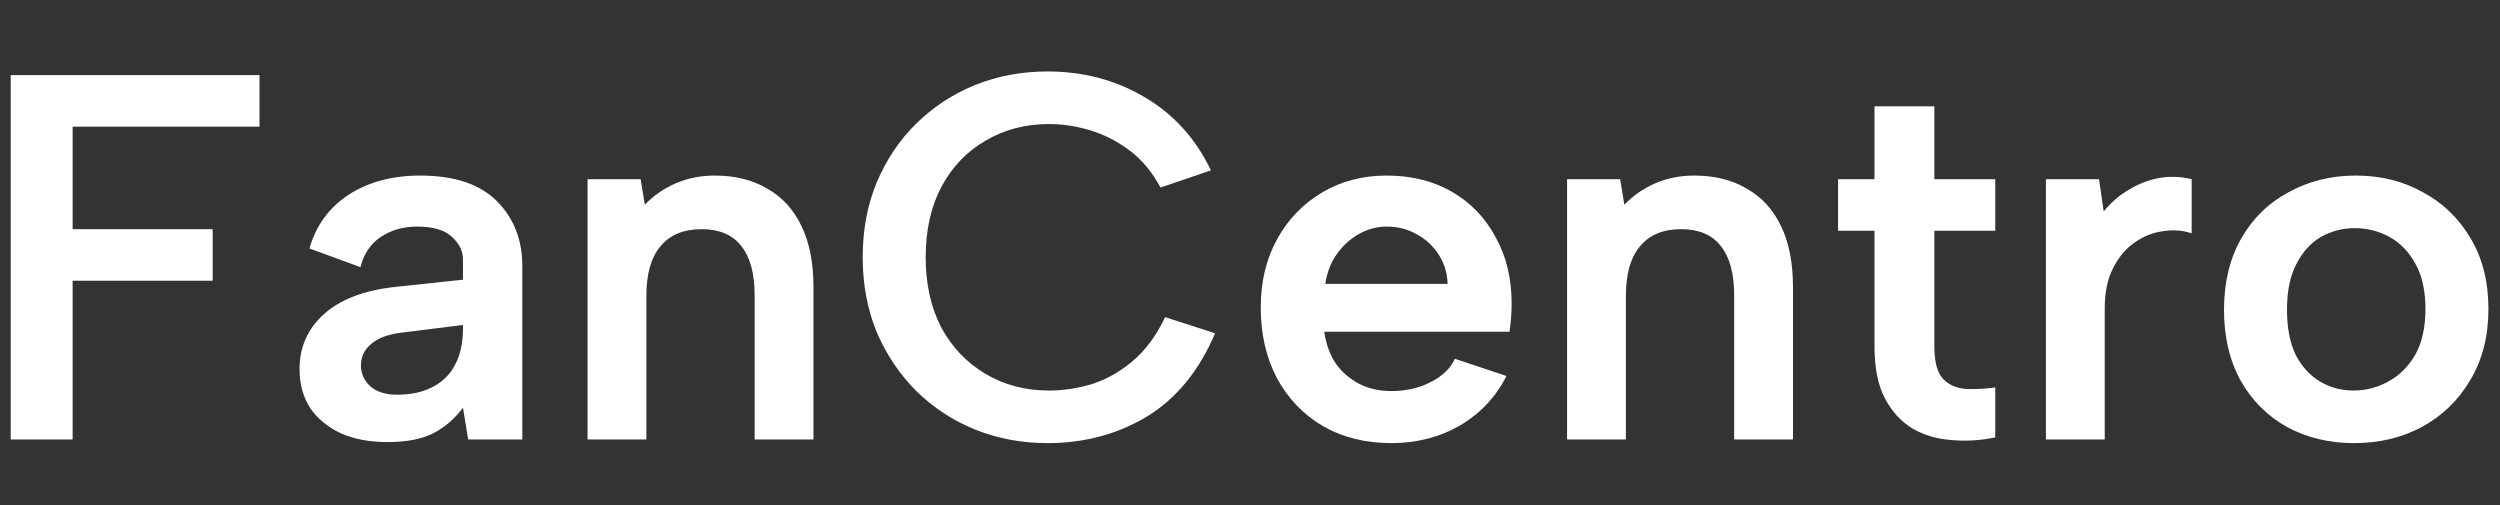 <svg width="198" height="40" viewBox="0 0 198 40" fill="none" xmlns="http://www.w3.org/2000/svg">
<rect x="0" y="0" width="198" height="40" fill="#333333" stroke="none"/>
<path d="M0.847 5.949H20.552V10.03H5.752V18.151H16.842V22.233H5.752V34.806H0.847V5.949Z" fill="white"/>
<path d="M37.08 34.806L36.668 32.291C36.008 33.171 35.225 33.844 34.318 34.312C33.411 34.779 32.202 35.012 30.69 35.012C29.261 35.012 28.024 34.779 26.98 34.312C25.935 33.817 25.125 33.143 24.547 32.291C23.998 31.412 23.723 30.395 23.723 29.241C23.723 27.509 24.355 26.067 25.619 24.912C26.911 23.73 28.794 23.002 31.267 22.727L36.668 22.15V20.542C36.668 19.883 36.379 19.292 35.802 18.77C35.225 18.22 34.304 17.945 33.04 17.945C31.94 17.945 30.979 18.22 30.154 18.77C29.357 19.292 28.821 20.089 28.546 21.161L24.506 19.677C25.028 17.863 26.059 16.447 27.598 15.431C29.165 14.414 31.061 13.905 33.287 13.905C35.98 13.905 38.001 14.579 39.347 15.925C40.694 17.272 41.367 18.989 41.367 21.078V34.806H37.08ZM36.668 25.737L31.721 26.355C30.676 26.492 29.893 26.795 29.371 27.262C28.849 27.702 28.587 28.265 28.587 28.952C28.587 29.584 28.835 30.134 29.329 30.601C29.852 31.041 30.552 31.261 31.432 31.261C32.559 31.261 33.507 31.055 34.276 30.642C35.074 30.23 35.664 29.639 36.049 28.87C36.461 28.1 36.668 27.152 36.668 26.025V25.737Z" fill="white"/>
<path d="M46.535 14.194H50.739L51.069 16.214C51.756 15.499 52.567 14.936 53.502 14.524C54.463 14.111 55.494 13.905 56.593 13.905C58.215 13.905 59.603 14.249 60.757 14.936C61.939 15.595 62.846 16.585 63.478 17.904C64.11 19.196 64.426 20.817 64.426 22.768V34.806H59.768V23.387C59.768 21.655 59.41 20.35 58.696 19.471C58.009 18.591 56.964 18.151 55.563 18.151C54.134 18.151 53.048 18.605 52.306 19.512C51.564 20.391 51.193 21.697 51.193 23.428V34.806H46.535V14.194Z" fill="white"/>
<path d="M68.326 20.377C68.326 18.206 68.697 16.227 69.439 14.441C70.208 12.627 71.253 11.074 72.572 9.783C73.918 8.463 75.471 7.447 77.23 6.732C79.017 6.017 80.927 5.66 82.96 5.66C85.791 5.66 88.347 6.333 90.628 7.68C92.937 9.027 94.696 10.964 95.905 13.493L91.906 14.853C91.274 13.644 90.463 12.668 89.474 11.926C88.485 11.184 87.44 10.648 86.341 10.319C85.242 9.989 84.156 9.824 83.084 9.824C81.215 9.824 79.539 10.264 78.055 11.143C76.571 11.995 75.403 13.218 74.551 14.812C73.726 16.379 73.314 18.234 73.314 20.377C73.314 22.494 73.726 24.349 74.551 25.943C75.403 27.509 76.571 28.732 78.055 29.612C79.539 30.491 81.215 30.931 83.084 30.931C84.183 30.931 85.297 30.766 86.423 30.436C87.578 30.079 88.663 29.474 89.68 28.622C90.725 27.743 91.59 26.575 92.277 25.118L96.235 26.396C94.971 29.364 93.171 31.563 90.835 32.992C88.498 34.394 85.874 35.095 82.96 35.095C80.927 35.095 79.017 34.737 77.23 34.023C75.471 33.308 73.918 32.291 72.572 30.972C71.253 29.653 70.208 28.1 69.439 26.314C68.697 24.5 68.326 22.521 68.326 20.377Z" fill="white"/>
<path d="M110.199 35.095C108.137 35.095 106.323 34.641 104.757 33.734C103.218 32.827 102.009 31.563 101.129 29.942C100.277 28.32 99.851 26.451 99.851 24.335C99.851 22.329 100.277 20.542 101.129 18.976C101.981 17.409 103.163 16.172 104.674 15.266C106.186 14.359 107.904 13.905 109.828 13.905C111.779 13.905 113.497 14.331 114.981 15.183C116.465 16.035 117.619 17.231 118.444 18.77C119.296 20.281 119.722 22.04 119.722 24.047C119.722 24.376 119.708 24.733 119.68 25.118C119.653 25.476 119.612 25.86 119.557 26.273H104.881C105.018 27.235 105.32 28.073 105.788 28.787C106.282 29.474 106.901 30.01 107.643 30.395C108.385 30.78 109.237 30.972 110.199 30.972C111.353 30.972 112.384 30.739 113.29 30.271C114.225 29.804 114.871 29.186 115.228 28.416L119.309 29.777C118.485 31.426 117.262 32.731 115.64 33.693C114.019 34.627 112.205 35.095 110.199 35.095ZM114.651 22.48C114.623 21.628 114.39 20.858 113.95 20.171C113.51 19.484 112.933 18.948 112.219 18.564C111.504 18.151 110.707 17.945 109.828 17.945C109.058 17.945 108.33 18.138 107.643 18.522C106.956 18.907 106.365 19.443 105.87 20.13C105.403 20.79 105.1 21.573 104.963 22.48H114.651Z" fill="white"/>
<path d="M124.113 14.194H128.318L128.648 16.214C129.335 15.499 130.146 14.936 131.08 14.524C132.042 14.111 133.072 13.905 134.172 13.905C135.793 13.905 137.181 14.249 138.336 14.936C139.517 15.595 140.424 16.585 141.056 17.904C141.689 19.196 142.005 20.817 142.005 22.768V34.806H137.346V23.387C137.346 21.655 136.989 20.35 136.274 19.471C135.587 18.591 134.543 18.151 133.141 18.151C131.712 18.151 130.626 18.605 129.884 19.512C129.142 20.391 128.771 21.697 128.771 23.428V34.806H124.113V14.194Z" fill="white"/>
<path d="M148.46 14.194V8.422H153.201V14.194H158.024V18.275H153.201V27.427C153.201 28.664 153.435 29.529 153.902 30.024C154.369 30.491 154.974 30.752 155.716 30.807C156.485 30.835 157.255 30.794 158.024 30.684V34.641C156.843 34.889 155.674 34.957 154.52 34.847C153.393 34.765 152.376 34.463 151.47 33.94C150.563 33.391 149.834 32.594 149.285 31.549C148.735 30.505 148.46 29.131 148.46 27.427V18.275H145.574V14.194H148.46Z" fill="white"/>
<path d="M162.037 14.194H166.242L166.613 16.75C167.162 16.063 167.808 15.499 168.55 15.059C169.292 14.592 170.089 14.276 170.941 14.111C171.821 13.946 172.7 13.974 173.58 14.194V18.481C172.865 18.234 172.096 18.179 171.271 18.316C170.474 18.426 169.732 18.728 169.045 19.223C168.358 19.69 167.794 20.364 167.355 21.243C166.915 22.095 166.695 23.153 166.695 24.418V34.806H162.037V14.194Z" fill="white"/>
<path d="M186.448 35.095C184.469 35.095 182.696 34.669 181.13 33.817C179.563 32.937 178.34 31.714 177.461 30.148C176.581 28.554 176.141 26.685 176.141 24.541C176.141 22.37 176.595 20.487 177.502 18.893C178.409 17.299 179.659 16.076 181.253 15.224C182.847 14.345 184.62 13.905 186.571 13.905C188.55 13.905 190.323 14.345 191.889 15.224C193.483 16.076 194.748 17.299 195.682 18.893C196.616 20.46 197.084 22.315 197.084 24.459C197.084 26.63 196.603 28.512 195.641 30.107C194.706 31.701 193.428 32.937 191.807 33.817C190.213 34.669 188.426 35.095 186.448 35.095ZM186.406 30.931C187.368 30.931 188.275 30.697 189.127 30.23C190.007 29.763 190.721 29.062 191.271 28.128C191.821 27.166 192.095 25.943 192.095 24.459C192.095 23.03 191.834 21.848 191.312 20.913C190.79 19.951 190.103 19.237 189.251 18.77C188.399 18.302 187.478 18.069 186.489 18.069C185.527 18.069 184.634 18.302 183.809 18.77C183.012 19.237 182.366 19.951 181.872 20.913C181.377 21.848 181.13 23.057 181.13 24.541C181.13 25.97 181.363 27.166 181.83 28.128C182.325 29.062 182.971 29.763 183.768 30.23C184.565 30.697 185.444 30.931 186.406 30.931Z" fill="white"/>
</svg>
